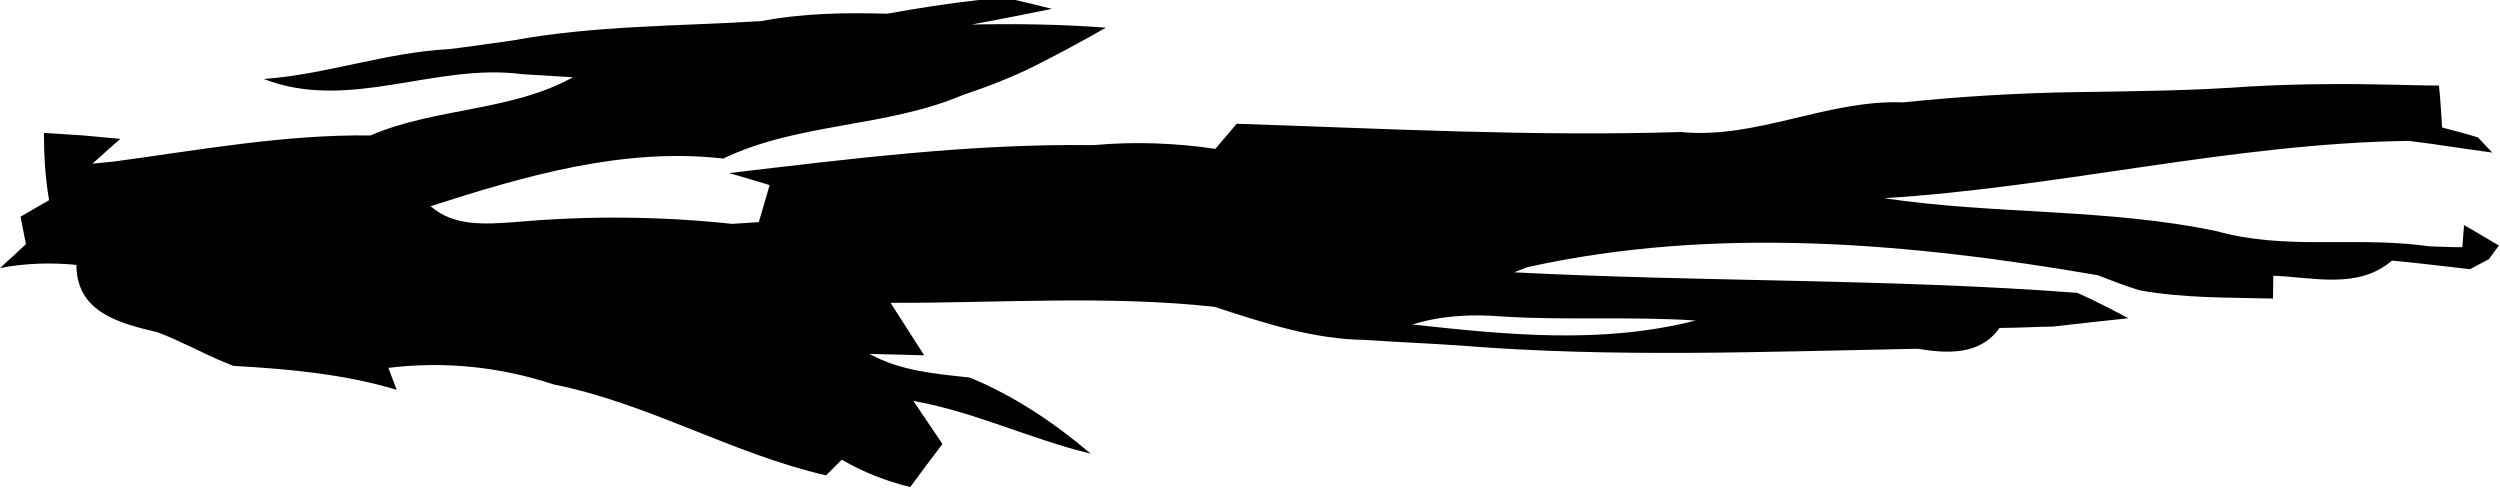 <?xml version="1.0" encoding="UTF-8"?> <svg xmlns="http://www.w3.org/2000/svg" id="_Слой_2" data-name="Слой 2" viewBox="0 0 87.67 17.1"> <g id="_Слой_1-2" data-name="Слой 1"> <path d="m86.41,7.88c-.01.2-.05.59-.06.79-.38,0-.76-.02-1.14-.03l-.41-.05c-2.35-.27-4.73.17-7.05-.48-3.85-.81-7.81-.58-11.68-1.16,6.16-.38,12.21-1.92,18.4-2.01.98.12,1.95.28,2.93.41-.13-.13-.38-.4-.5-.53-.42-.13-.84-.24-1.26-.35-.03-.49-.06-.98-.11-1.47-.54,0-1.08-.02-1.61-.03-1.66-.04-3.33-.03-4.98.06-2.03.15-4.07.17-6.1.2-2.04.03-4.08.15-6.1.36-2.67-.1-5.14,1.3-7.8,1.04-5.2.16-10.38-.12-15.57-.29-.25.29-.5.59-.75.88-1.42-.21-2.85-.26-4.28-.13-4.28-.06-8.52.48-12.78.98.48.13.95.28,1.43.42-.13.43-.25.87-.38,1.3-.23.02-.7.04-.94.06-2.53-.27-5.09-.29-7.63-.06-1,.07-2.13.16-2.94-.56,3.31-1.06,6.75-2.07,10.26-1.67,2.66-1.27,5.7-1.08,8.41-2.23.84-.28,1.67-.6,2.46-.99.86-.43,1.71-.89,2.55-1.37-1.57-.12-3.14-.14-4.71-.11.94-.17,1.88-.36,2.82-.55-.43-.11-.85-.21-1.29-.31-.43,0-.85,0-1.28,0-1.08.12-2.14.29-3.21.48-1.47-.04-2.95-.02-4.41.26-2.91.18-5.85.15-8.73.68-.73.1-1.46.21-2.19.3-2.22.11-4.33.89-6.53,1.05,2.98,1.16,6.01-.57,9.05-.17.6.04,1.19.07,1.79.11-2.16,1.2-4.82,1.06-7.1,2.04-3-.04-5.99.51-8.96.91-.2.02-.59.06-.79.08.32-.29.65-.58.98-.87-.32-.03-.96-.09-1.29-.12-.35-.02-1.05-.07-1.39-.09,0,.79.05,1.58.18,2.36-.34.19-.67.39-1,.58.05.24.14.72.19.96-.3.28-.6.56-.91.84.88-.17,1.79-.2,2.68-.11,0,1.66,1.51,2.05,2.84,2.36.8.3,1.55.72,2.34,1.05l.32.13c1.93.11,3.87.28,5.73.84-.07-.19-.22-.58-.29-.77,1.96-.24,3.92-.04,5.79.58,3.32.66,6.28,2.44,9.56,3.19.14-.14.41-.41.55-.55.75.44,1.55.75,2.4.96.37-.51.75-1.01,1.13-1.51-.34-.5-.68-1.01-1.02-1.51,2.14.38,4.11,1.34,6.22,1.85-1.27-1.08-2.69-2.03-4.24-2.67-1.2-.13-2.44-.23-3.52-.83.48.01,1.44.04,1.92.05-.39-.61-.79-1.23-1.18-1.84,3.79.01,7.6-.27,11.36.14,1.72.56,3.46,1.14,5.29,1.16,1.12.08,2.24.12,3.36.2,5.32.43,10.67.21,16,.11,1.05.17,2.19.24,2.88-.73.63,0,1.26-.04,1.89-.05.88-.1,1.75-.2,2.63-.29-.59-.31-1.18-.62-1.79-.89-6.57-.5-13.17-.38-19.75-.72l.46-.18c6.58-1.46,13.43-.85,20,.28.49.19.97.38,1.47.53,1.54.28,3.12.25,4.68.29,0-.2.01-.6.01-.8,1.41.05,2.97.49,4.16-.53.91.08,1.83.2,2.74.3.17-.09.5-.27.66-.35.09-.12.26-.36.35-.48-.42-.25-.84-.5-1.26-.74Zm-26.95,3.36c-3.28.84-6.61.5-9.93.14,1.02-.32,2.1-.37,3.17-.28,2.25.14,4.51-.01,6.76.14Z"></path> </g> </svg> 